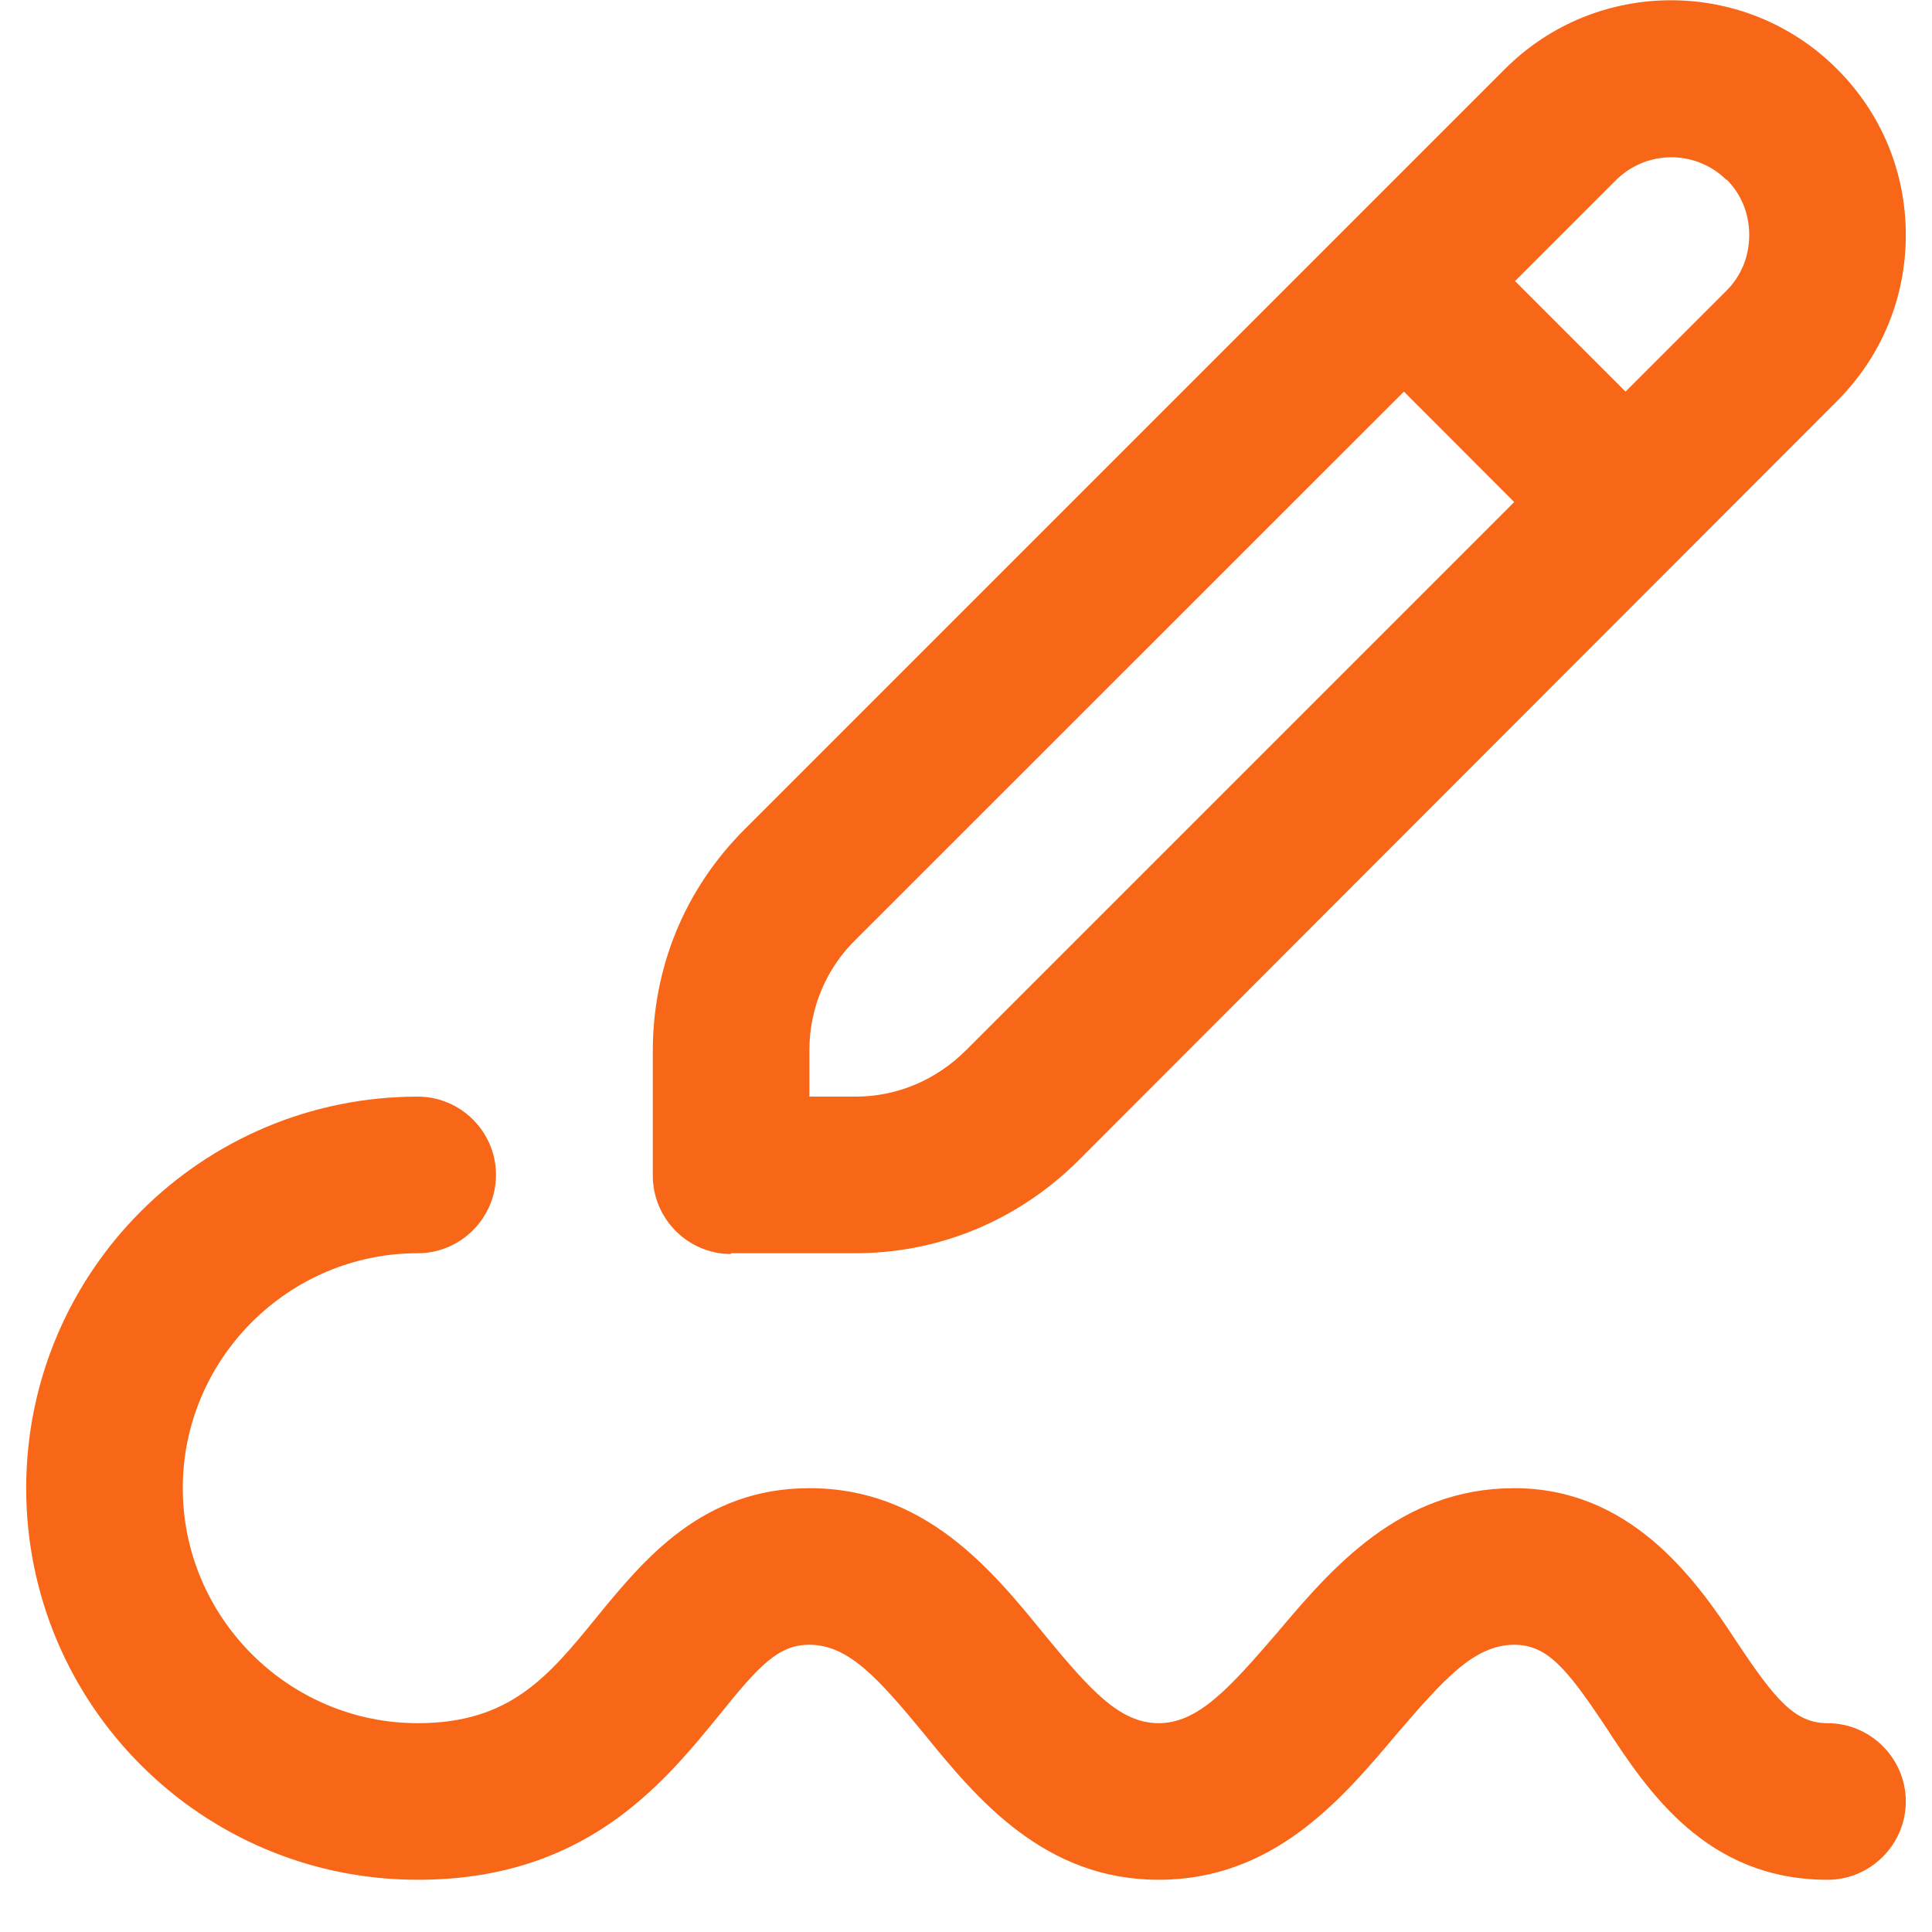 <svg xmlns="http://www.w3.org/2000/svg" xmlns:xlink="http://www.w3.org/1999/xlink" zoomAndPan="magnify" viewBox="0 0 36 36" preserveAspectRatio="xMidYMid meet" version="1.0">
  <defs>
    <clipPath id="a49b5e1db9">
      <path d="M 0.488 0 L 35.512 0 L 35.512 35.027 L 0.488 35.027 Z M 0.488 0 " clip-rule="nonzero"/>
    </clipPath>
  </defs>
  <g clip-path="url(#a49b5e1db9)">
    <path fill="#f86717" d="M 13.621 23.352 L 15.941 23.352 C 17.504 23.352 18.965 22.738 20.074 21.645 L 34.23 7.473 C 35.062 6.641 35.512 5.547 35.512 4.379 C 35.512 3.211 35.062 2.117 34.23 1.285 C 32.523 -0.422 29.75 -0.422 28.043 1.285 L 13.871 15.457 C 12.762 16.566 12.164 18.023 12.164 19.586 L 12.164 21.906 C 12.164 22.711 12.82 23.367 13.621 23.367 Z M 32.172 3.344 C 32.449 3.621 32.594 3.984 32.594 4.379 C 32.594 4.773 32.449 5.137 32.172 5.414 L 30.289 7.297 L 28.23 5.238 L 30.113 3.355 C 30.684 2.789 31.602 2.789 32.172 3.355 Z M 15.082 19.57 C 15.082 18.797 15.387 18.055 15.941 17.512 L 26.16 7.297 L 28.215 9.355 L 18 19.57 C 17.445 20.125 16.715 20.434 15.941 20.434 L 15.082 20.434 Z M 35.512 33.566 C 35.512 34.371 34.855 35.027 34.055 35.027 C 31.805 35.027 30.711 33.391 29.922 32.18 C 29.195 31.086 28.828 30.648 28.215 30.648 C 27.473 30.648 26.902 31.289 26.012 32.328 C 24.992 33.539 23.723 35.027 21.59 35.027 C 19.461 35.027 18.203 33.523 17.211 32.297 C 16.367 31.277 15.812 30.648 15.082 30.648 C 14.512 30.648 14.16 31.012 13.387 31.977 C 12.336 33.262 10.891 35.027 7.785 35.027 C 3.754 35.027 0.488 31.758 0.488 27.73 C 0.488 23.703 3.754 20.434 7.785 20.434 C 8.586 20.434 9.242 21.09 9.242 21.891 C 9.242 22.695 8.586 23.352 7.785 23.352 C 5.375 23.352 3.406 25.32 3.406 27.73 C 3.406 30.137 5.375 32.109 7.785 32.109 C 9.508 32.109 10.223 31.234 11.125 30.125 C 12 29.059 13.082 27.73 15.082 27.73 C 17.227 27.73 18.469 29.234 19.461 30.457 C 20.305 31.48 20.859 32.109 21.59 32.109 C 22.32 32.109 22.902 31.465 23.793 30.43 C 24.816 29.219 26.086 27.73 28.215 27.73 C 30.348 27.73 31.559 29.363 32.348 30.574 C 33.078 31.672 33.441 32.109 34.055 32.109 C 34.855 32.109 35.512 32.766 35.512 33.566 Z M 35.512 33.566 " fill-opacity="1" fill-rule="nonzero"/>
  </g>
</svg>